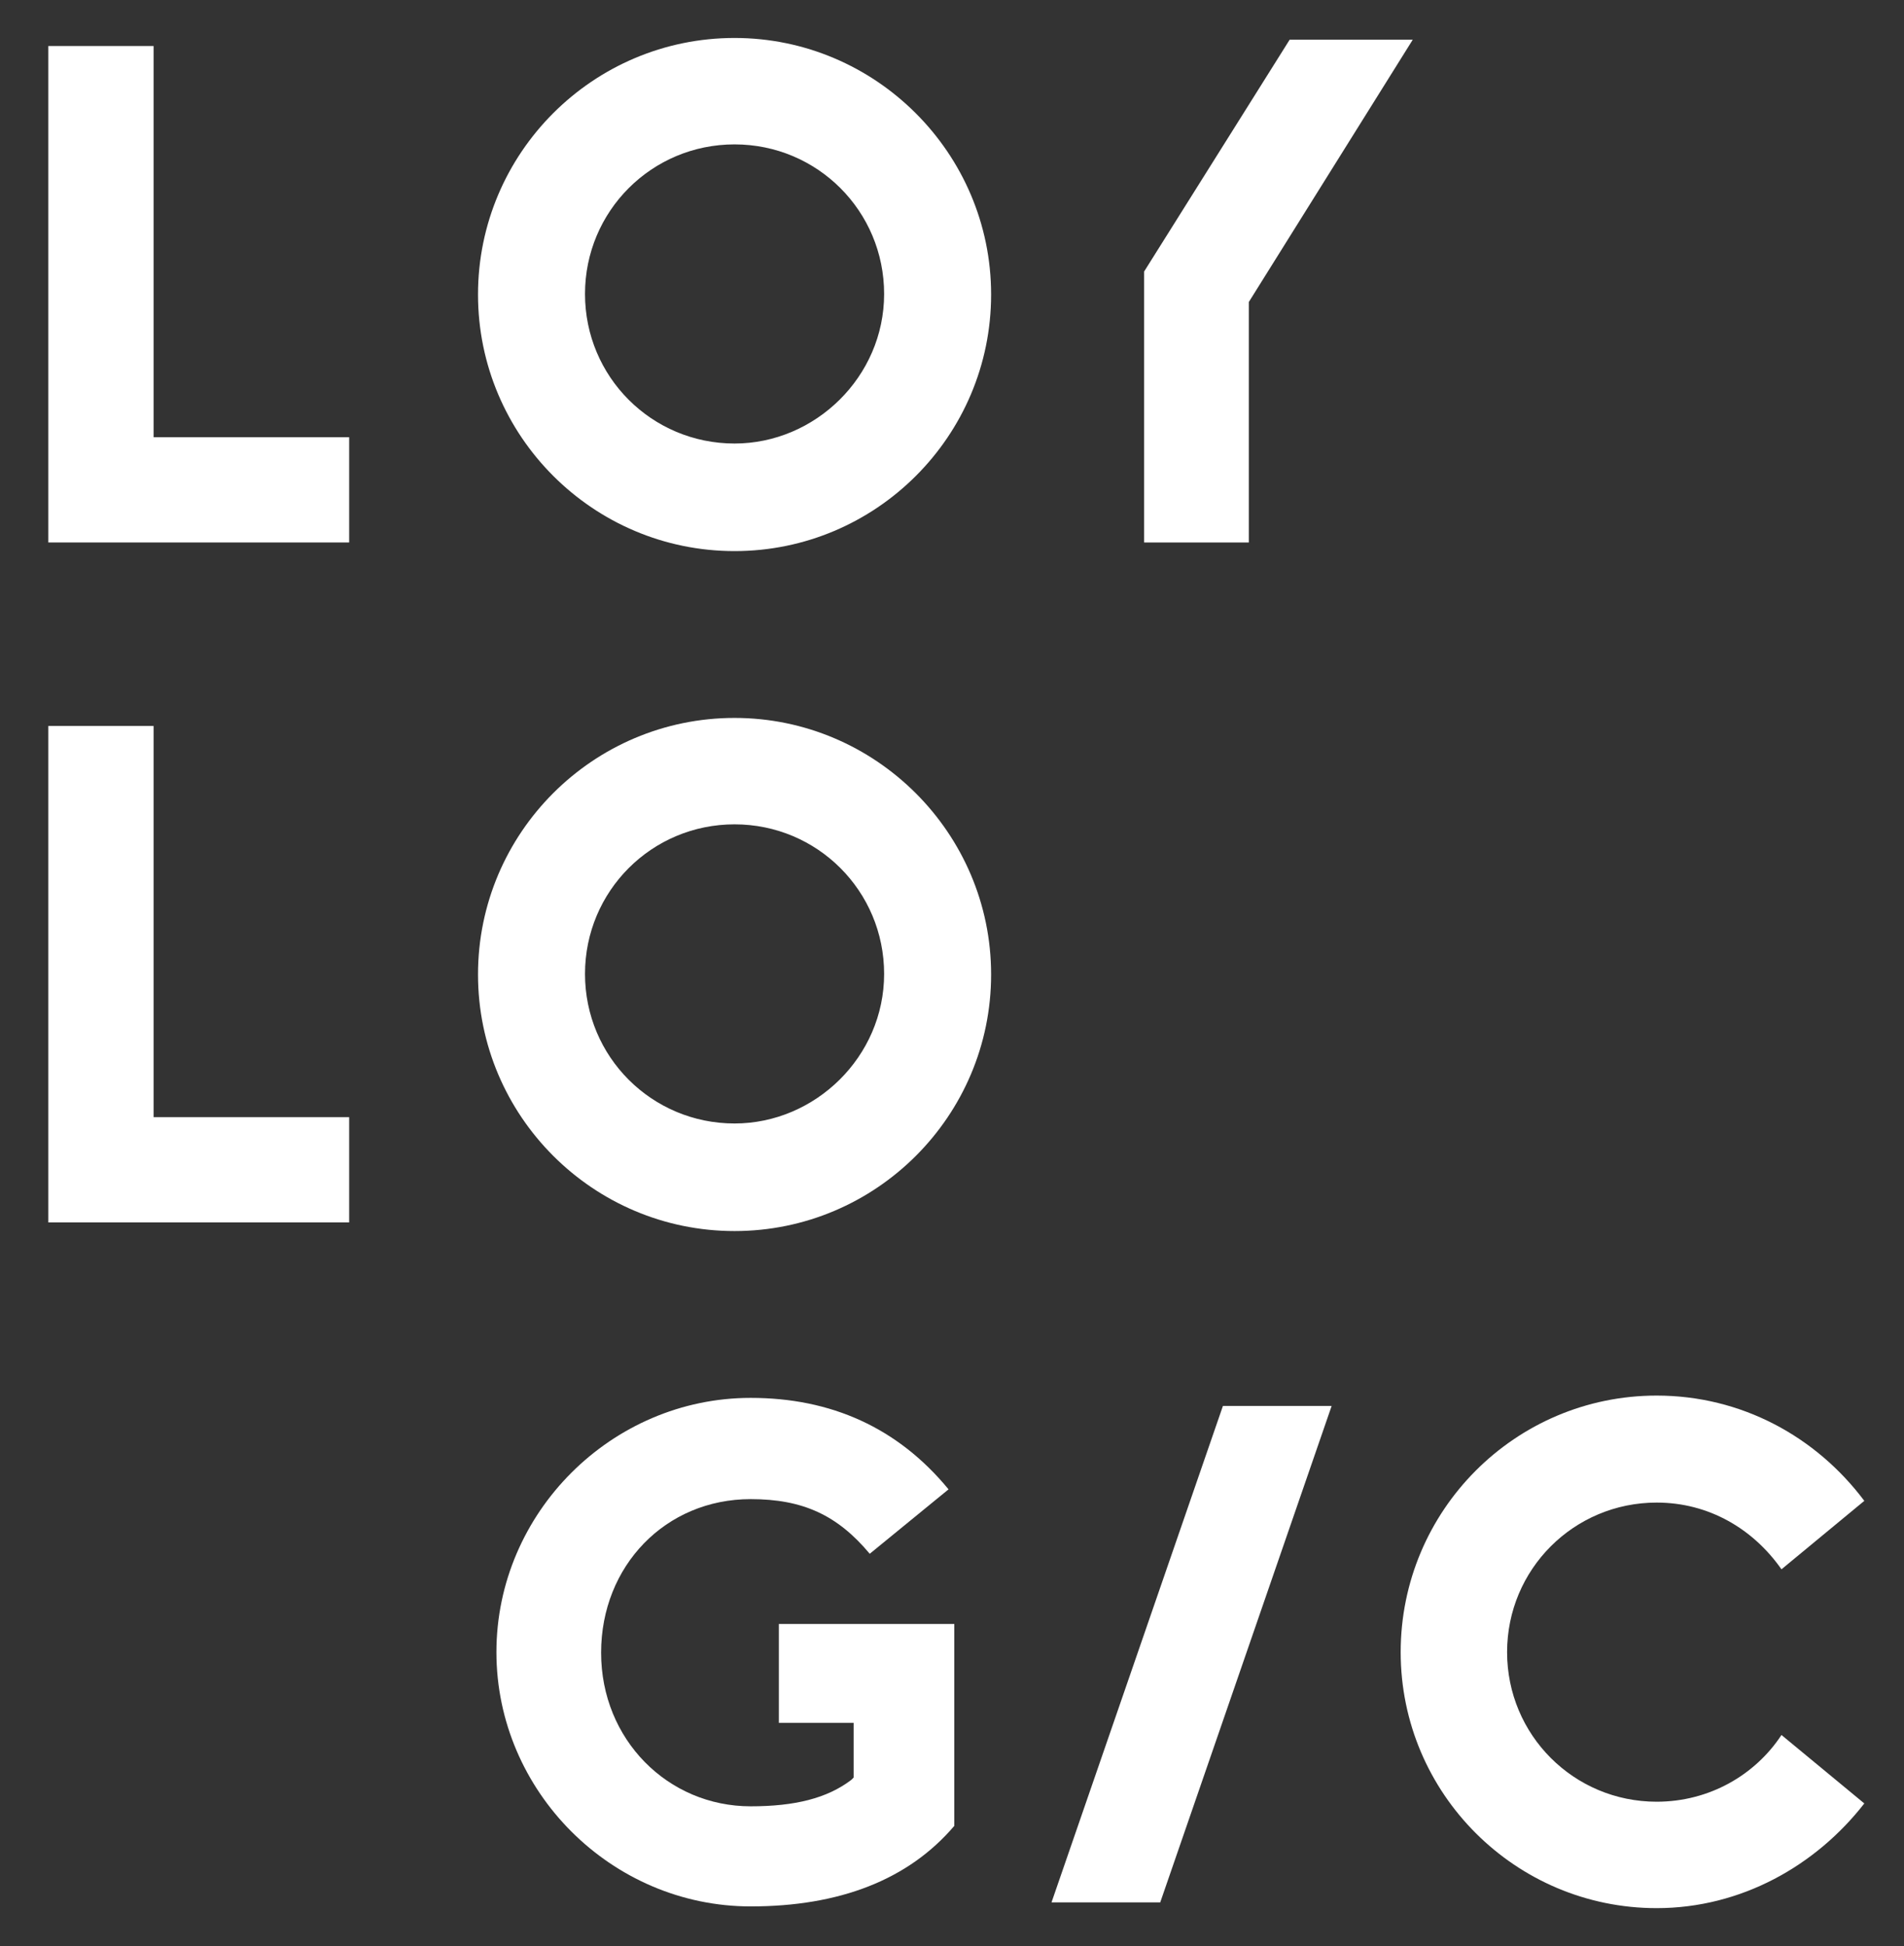 <?xml version="1.0" encoding="utf-8"?>
<!-- Generator: Adobe Illustrator 18.0.0, SVG Export Plug-In . SVG Version: 6.00 Build 0)  -->
<!DOCTYPE svg PUBLIC "-//W3C//DTD SVG 1.1//EN" "http://www.w3.org/Graphics/SVG/1.1/DTD/svg11.dtd">
<svg version="1.1" id="logo" xmlns="http://www.w3.org/2000/svg" xmlns:xlink="http://www.w3.org/1999/xlink" x="0px" y="0px"
	 viewBox="0 0 331 338.3" enable-background="new 0 0 331 338.3" xml:space="preserve">
<rect x="0" y="0" width="331" height="338.3" fill="#333333" stroke="none"/>
<g>
	<polygon fill="#FFFFFF" points="26.7,8 8.4,8 8.4,94.3 60.7,94.3 60.7,76 26.7,76 	"/>
	<polygon fill="#FFFFFF" points="245.6,6.9 224.2,6.9 198.9,47.2 198.9,94.3 217.1,94.3 217.1,52.5 	"/>
	<path fill="#FFFFFF" d="M130.5,243c-24.2,0-44.2,20-44.2,44.2c0,24.2,20,44.2,44.2,44.2c15.4,0,27.4-4.6,35.4-14v-35.1h-30.5v17.2
		h13v9.1v0.4l-0.4,0.4c-4.2,3.2-9.8,4.6-17.5,4.6c-14.4,0-26-11.6-26-26.7c0-15.1,11.2-26.7,26-26.7c9.1,0,15.1,2.8,20.7,9.5
		l13.7-11.2C156.1,248.2,144.5,243,130.5,243"/>
	<polygon fill="#FFFFFF" points="26.7,126.2 8.4,126.2 8.4,212.5 60.7,212.5 60.7,194.2 26.7,194.2 	"/>
	<path fill="#FFFFFF" d="M127.7,77.1c-14.4,0-26-11.6-26-26s11.6-26,26-26s26,11.6,26,26S141.7,77.1,127.7,77.1 M127.7,6.6
		c-24.6,0-44.6,20-44.6,44.6s20,44.6,44.6,44.6s44.6-20,44.6-44.6S152.2,6.6,127.7,6.6"/>
	<path fill="#FFFFFF" d="M127.7,195.3c-14.4,0-26-11.6-26-26s11.6-26,26-26s26,11.6,26,26S141.7,195.3,127.7,195.3 M127.7,124.8
		c-24.6,0-44.6,20-44.6,44.6s20,44.6,44.6,44.6s44.6-20,44.6-44.6S152.2,124.8,127.7,124.8"/>
	<path fill="#FFFFFF" d="M288,242.6c-24.6,0-44.5,20-44.5,44.6c0,24.6,20,44.5,44.5,44.5c14.7,0,27.7-7.4,36.1-18.2l-14.4-11.9
		c-4.6,7-12.6,11.6-21.7,11.6c-14.4,0-26-11.6-26-26c0-14.4,11.6-26,26-26c9.1,0,16.8,4.6,21.7,11.6l14.4-11.9
		C315.7,249.7,302.7,242.6,288,242.6"/>
	<polygon fill="#FFFFFF" points="231.5,244.4 212.6,244.4 182.8,330.7 201.7,330.7 	"/>
</g>
</svg>

